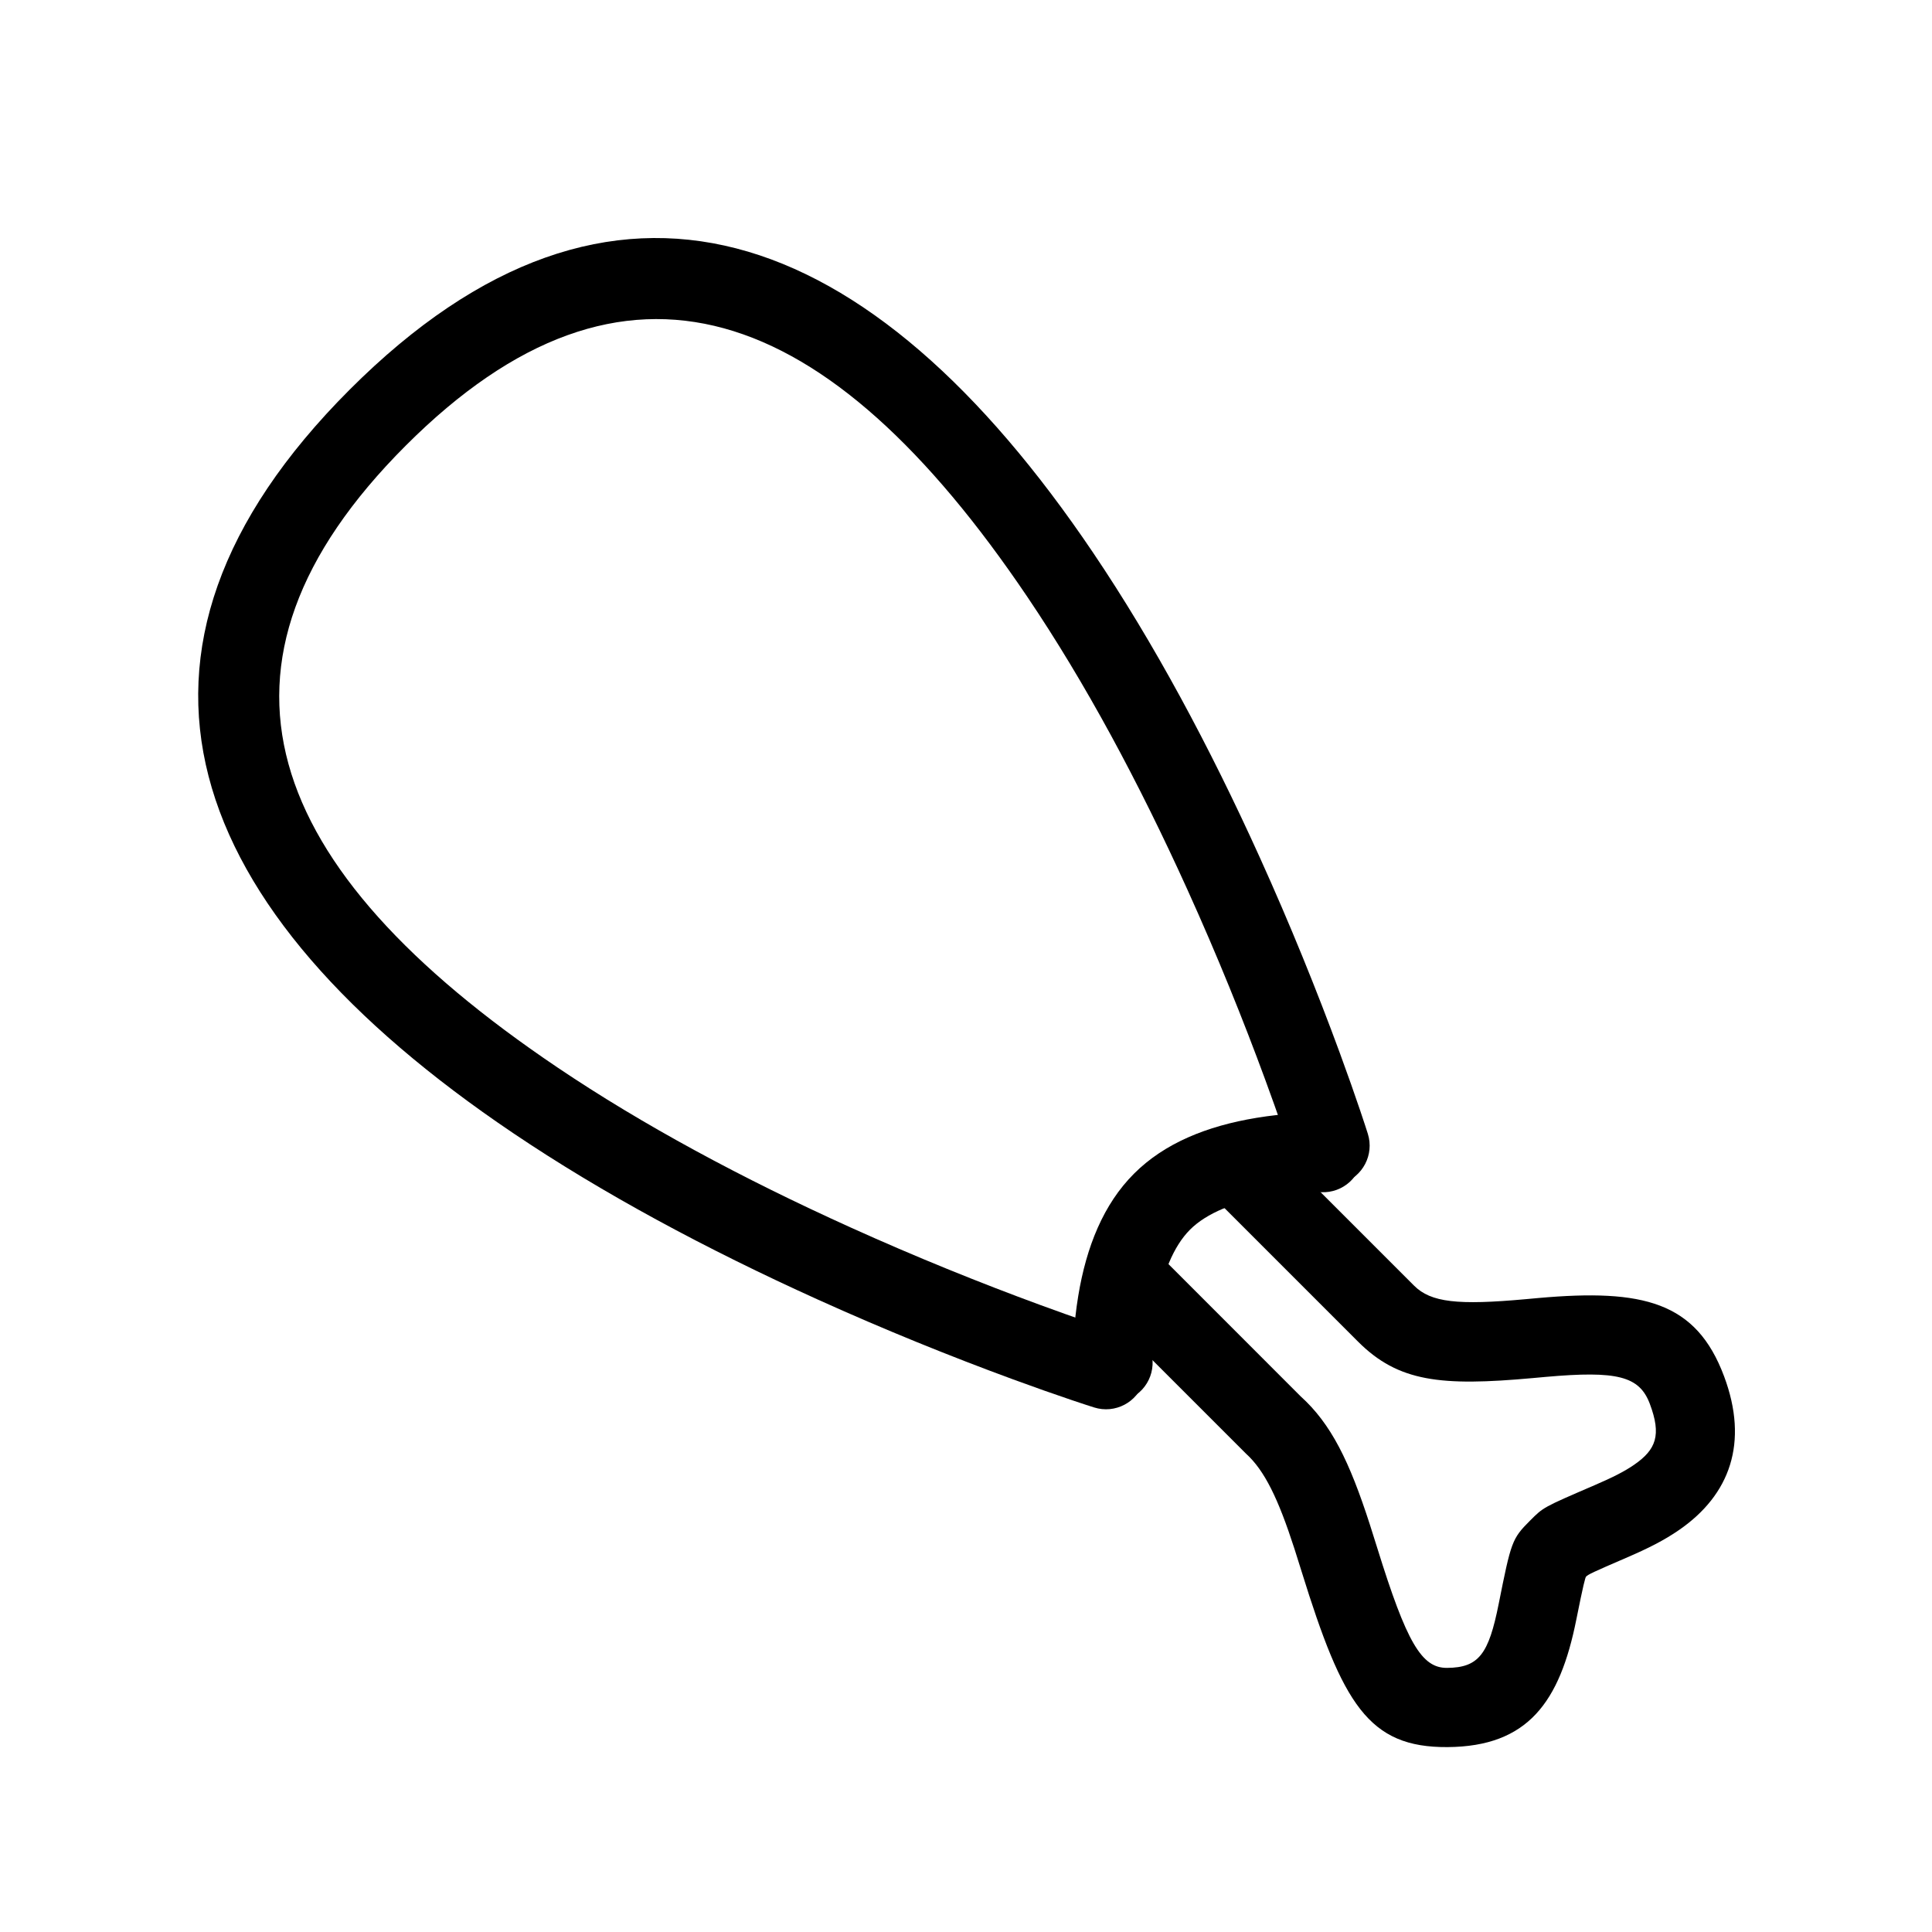 <?xml version="1.0" encoding="UTF-8"?>
<!-- Uploaded to: ICON Repo, www.iconrepo.com, Generator: ICON Repo Mixer Tools -->
<svg fill="#000000" width="800px" height="800px" version="1.1" viewBox="144 144 512 512" xmlns="http://www.w3.org/2000/svg">
 <g fill-rule="evenodd">
  <path d="m504.57 438.62c-1.562-4.617-3.406-9.859-5.527-15.637-6.059-16.48-13.137-33.98-21.188-51.762-13.402-29.605-28.133-56.984-44.129-80.691-59.25-87.836-127.4-112.96-197.06-43.27-69.645 69.684-44.508 137.82 43.316 197.02 23.711 15.984 51.09 30.703 80.699 44.094 17.793 8.047 35.305 15.121 51.797 21.176 5.781 2.121 11.027 3.965 15.645 5.523 2.793 0.941 4.773 1.582 5.844 1.918 5.531 1.734 11.422-1.344 13.152-6.875 1.734-5.531-1.344-11.422-6.875-13.156-3.844-1.203-10.941-3.598-20.535-7.117-16.035-5.887-33.078-12.773-50.375-20.594-28.613-12.941-54.988-27.121-77.617-42.375-78.391-52.84-98.254-106.69-40.203-164.77 58.062-58.09 111.93-38.23 164.81 40.168 15.266 22.625 29.457 49 42.406 77.609 7.828 17.285 14.719 34.32 20.605 50.348 3.523 9.586 5.922 16.676 7.129 20.523 1.734 5.527 7.629 8.605 13.156 6.867 5.531-1.738 8.609-7.629 6.871-13.156-0.336-1.07-0.98-3.051-1.922-5.84z"/>
  <path d="m476.93 440.25c-13.07 2.152-24.324 6.699-32.402 14.781-8.082 8.078-12.629 19.332-14.781 32.402-1.234 7.481-1.461 13.945-1.273 18.168 0.262 5.789 5.168 10.273 10.961 10.012 5.789-0.262 10.273-5.168 10.012-10.961-0.129-2.879 0.051-7.957 1.012-13.809 1.508-9.141 4.508-16.566 8.91-20.973 4.406-4.402 11.832-7.402 20.977-8.91 5.848-0.961 10.926-1.141 13.805-1.012 5.793 0.262 10.699-4.223 10.961-10.012 0.262-5.793-4.223-10.699-10.012-10.961-4.223-0.188-10.688 0.039-18.168 1.273z"/>
  <path d="m503.9 499.55c10.68 10.68 21.973 11.863 46.266 9.656 1.738-0.16 1.738-0.16 3.441-0.312 18.957-1.68 24.855-0.23 27.625 7.164 3.09 8.242 1.691 12.074-4.176 16.125-2.555 1.766-5.648 3.328-10.504 5.422-13.719 5.914-13.512 5.816-17.07 9.371-4.809 4.809-5.012 5.555-8.324 22.129-2.644 13.223-5.234 16.844-13.684 16.902-6.738 0.047-10.703-6.715-18.465-31.711-0.859-2.762-1.414-4.519-2.004-6.348-5.379-16.648-10.23-26.609-18.336-33.922l-37.059-37.078c-4.098-4.098-10.746-4.098-14.844 0-4.098 4.098-4.098 10.742 0 14.844l37.445 37.445c4.898 4.441 8.523 11.879 12.82 25.168 0.559 1.73 1.09 3.426 1.926 6.117 10.883 35.043 17.676 46.621 38.664 46.477 21.309-0.152 29.754-11.949 34.117-33.777 1.859-9.289 2.379-11.195 2.586-11.402 0.598-0.598 1.758-1.152 10.535-4.938 6.031-2.598 10.16-4.688 14.129-7.43 13.477-9.309 18.512-23.105 11.898-40.758-7.383-19.711-21.43-23.168-49.137-20.711-1.754 0.156-1.754 0.156-3.484 0.316-17.898 1.625-25.055 0.875-29.523-3.594l-37.445-37.445c-4.102-4.098-10.746-4.098-14.844 0-4.098 4.098-4.098 10.746 0 14.844z"/>
 </g>
</svg>